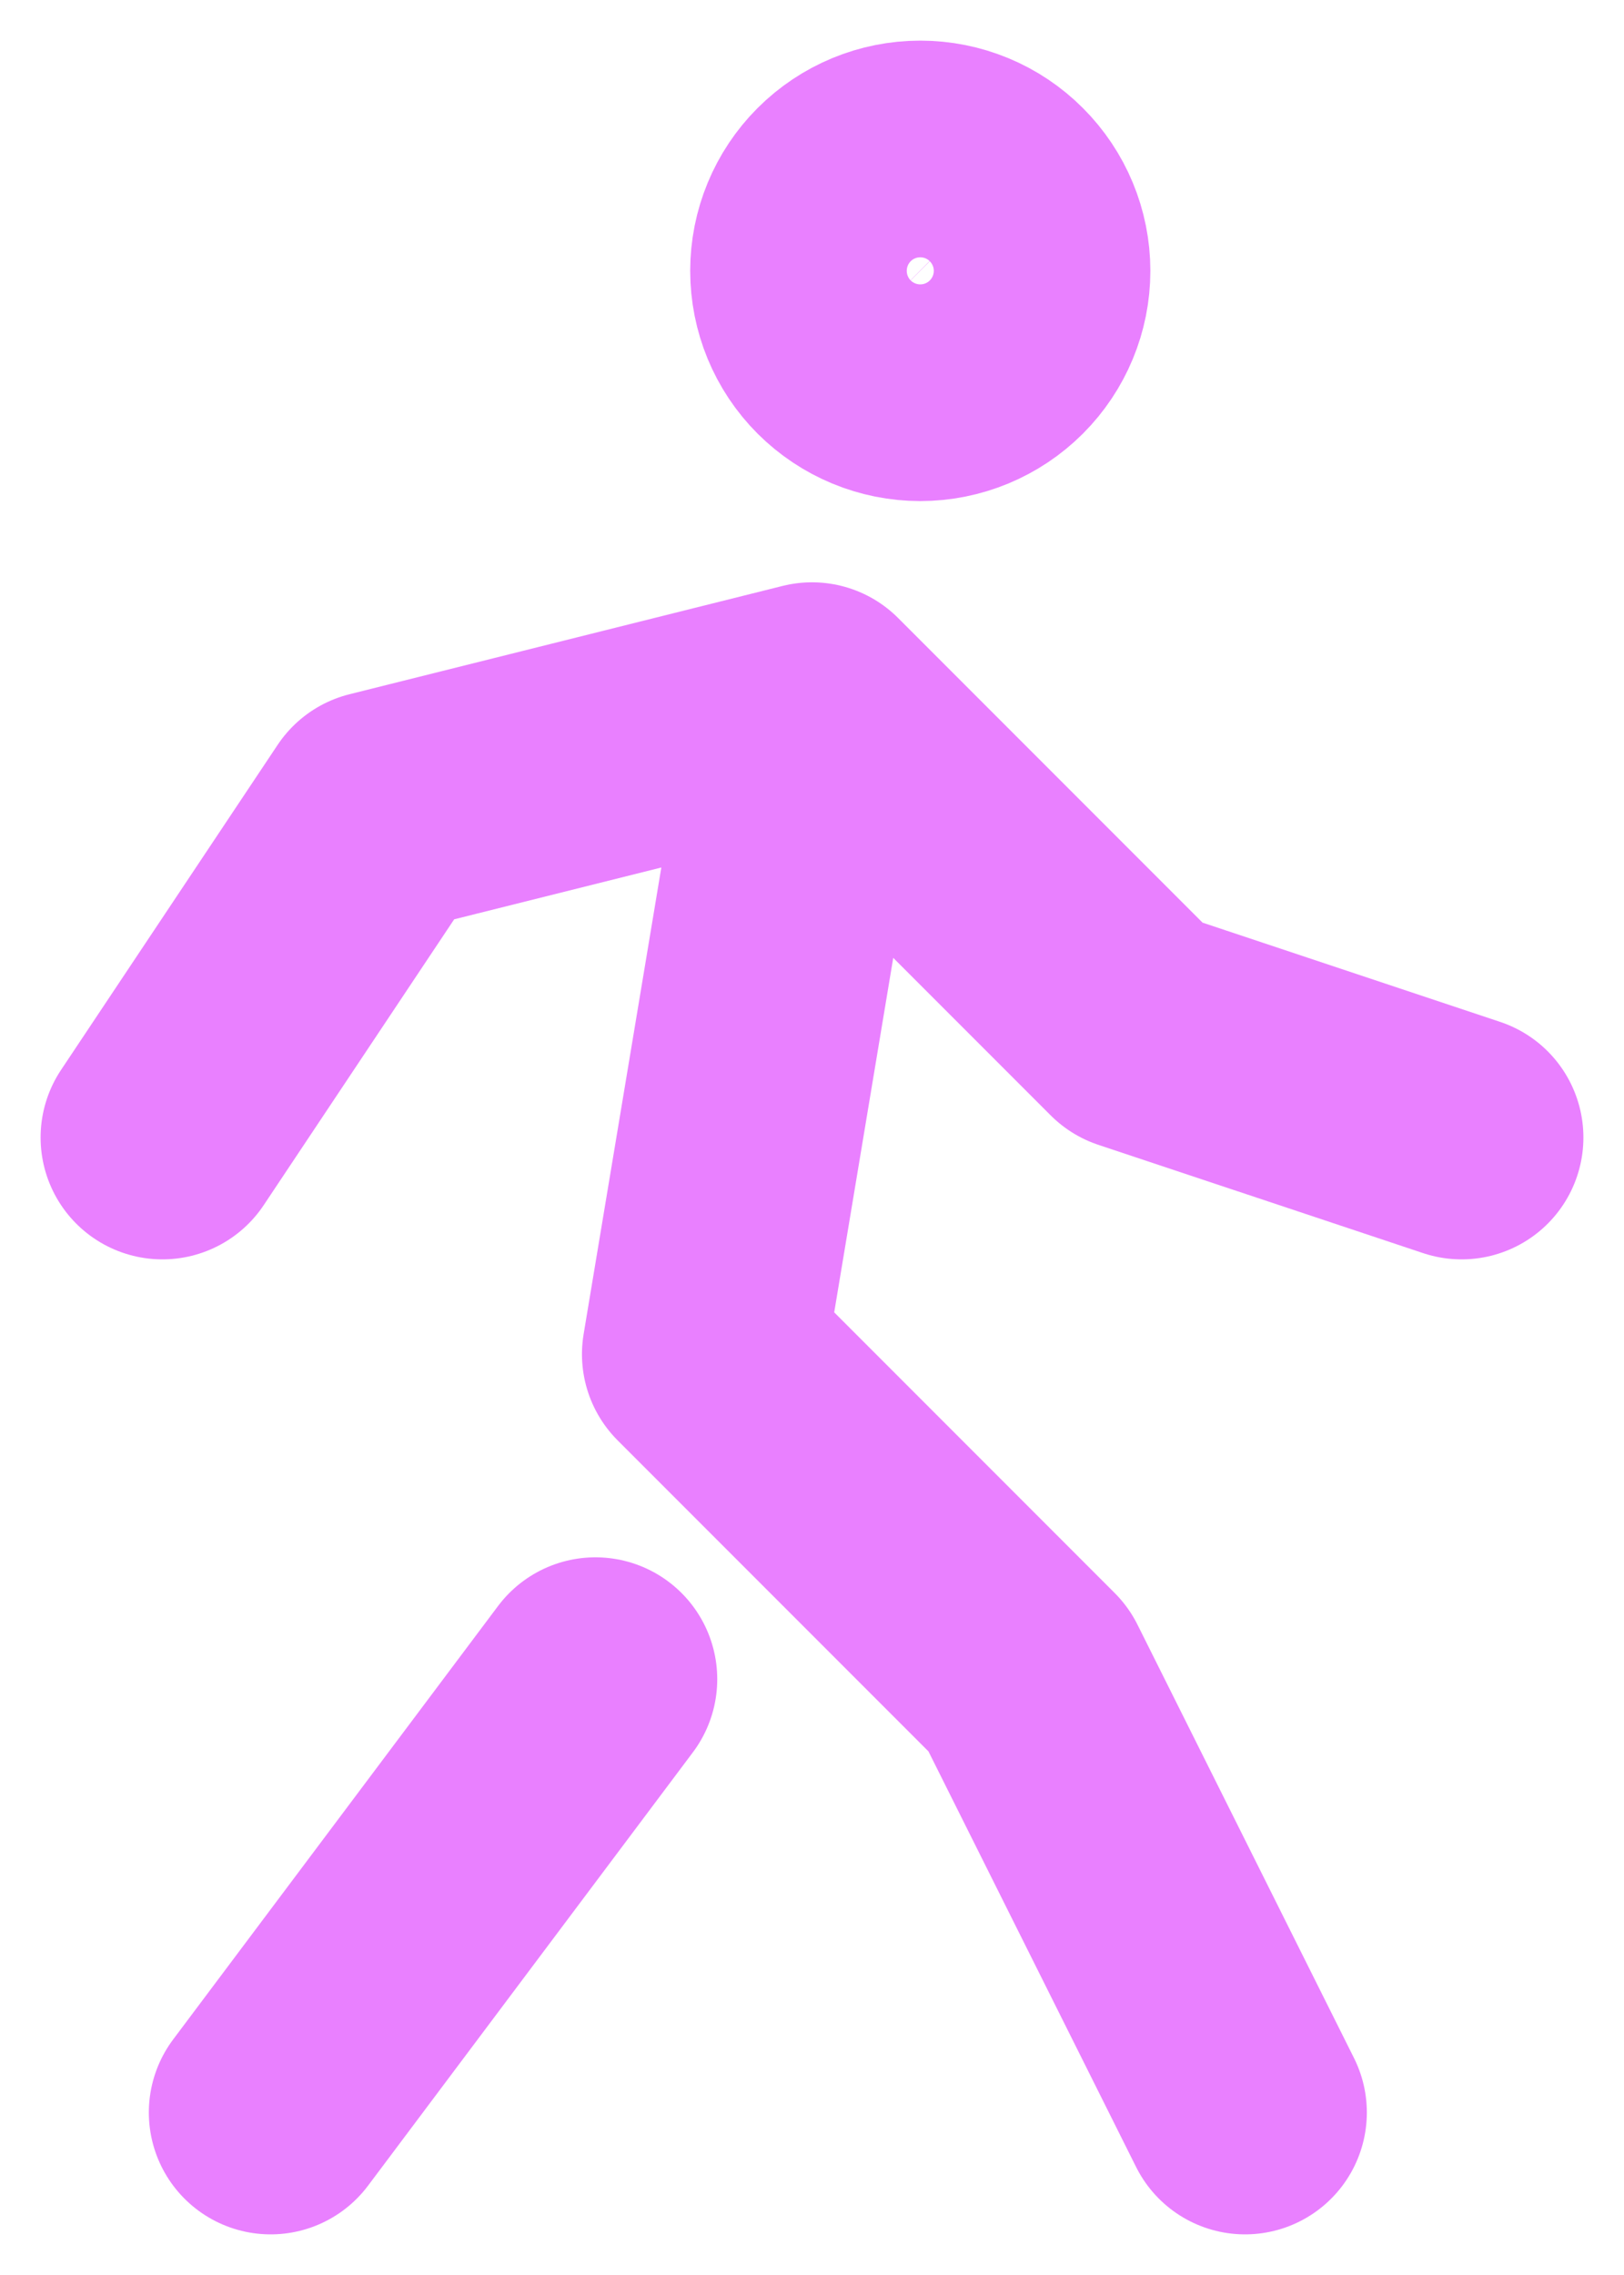 <svg width="20" height="28" viewBox="0 0 20 28" fill="none" xmlns="http://www.w3.org/2000/svg">
<path d="M3.333 26L7.333 20.667M15.333 26L12.667 20.667L8.667 16.667L10 8.667M10 8.667L4.667 10L2 14M10 8.667L14 12.667L18 14M10 3.333C10 3.687 10.14 4.026 10.39 4.276C10.641 4.526 10.98 4.667 11.333 4.667C11.687 4.667 12.026 4.526 12.276 4.276C12.526 4.026 12.667 3.687 12.667 3.333C12.667 2.98 12.526 2.641 12.276 2.391C12.026 2.14 11.687 2 11.333 2C10.98 2 10.641 2.14 10.39 2.391C10.14 2.641 10 2.98 10 3.333Z" stroke="#E980FF" stroke-width="3" stroke-linecap="round" stroke-linejoin="round"/>
</svg>
